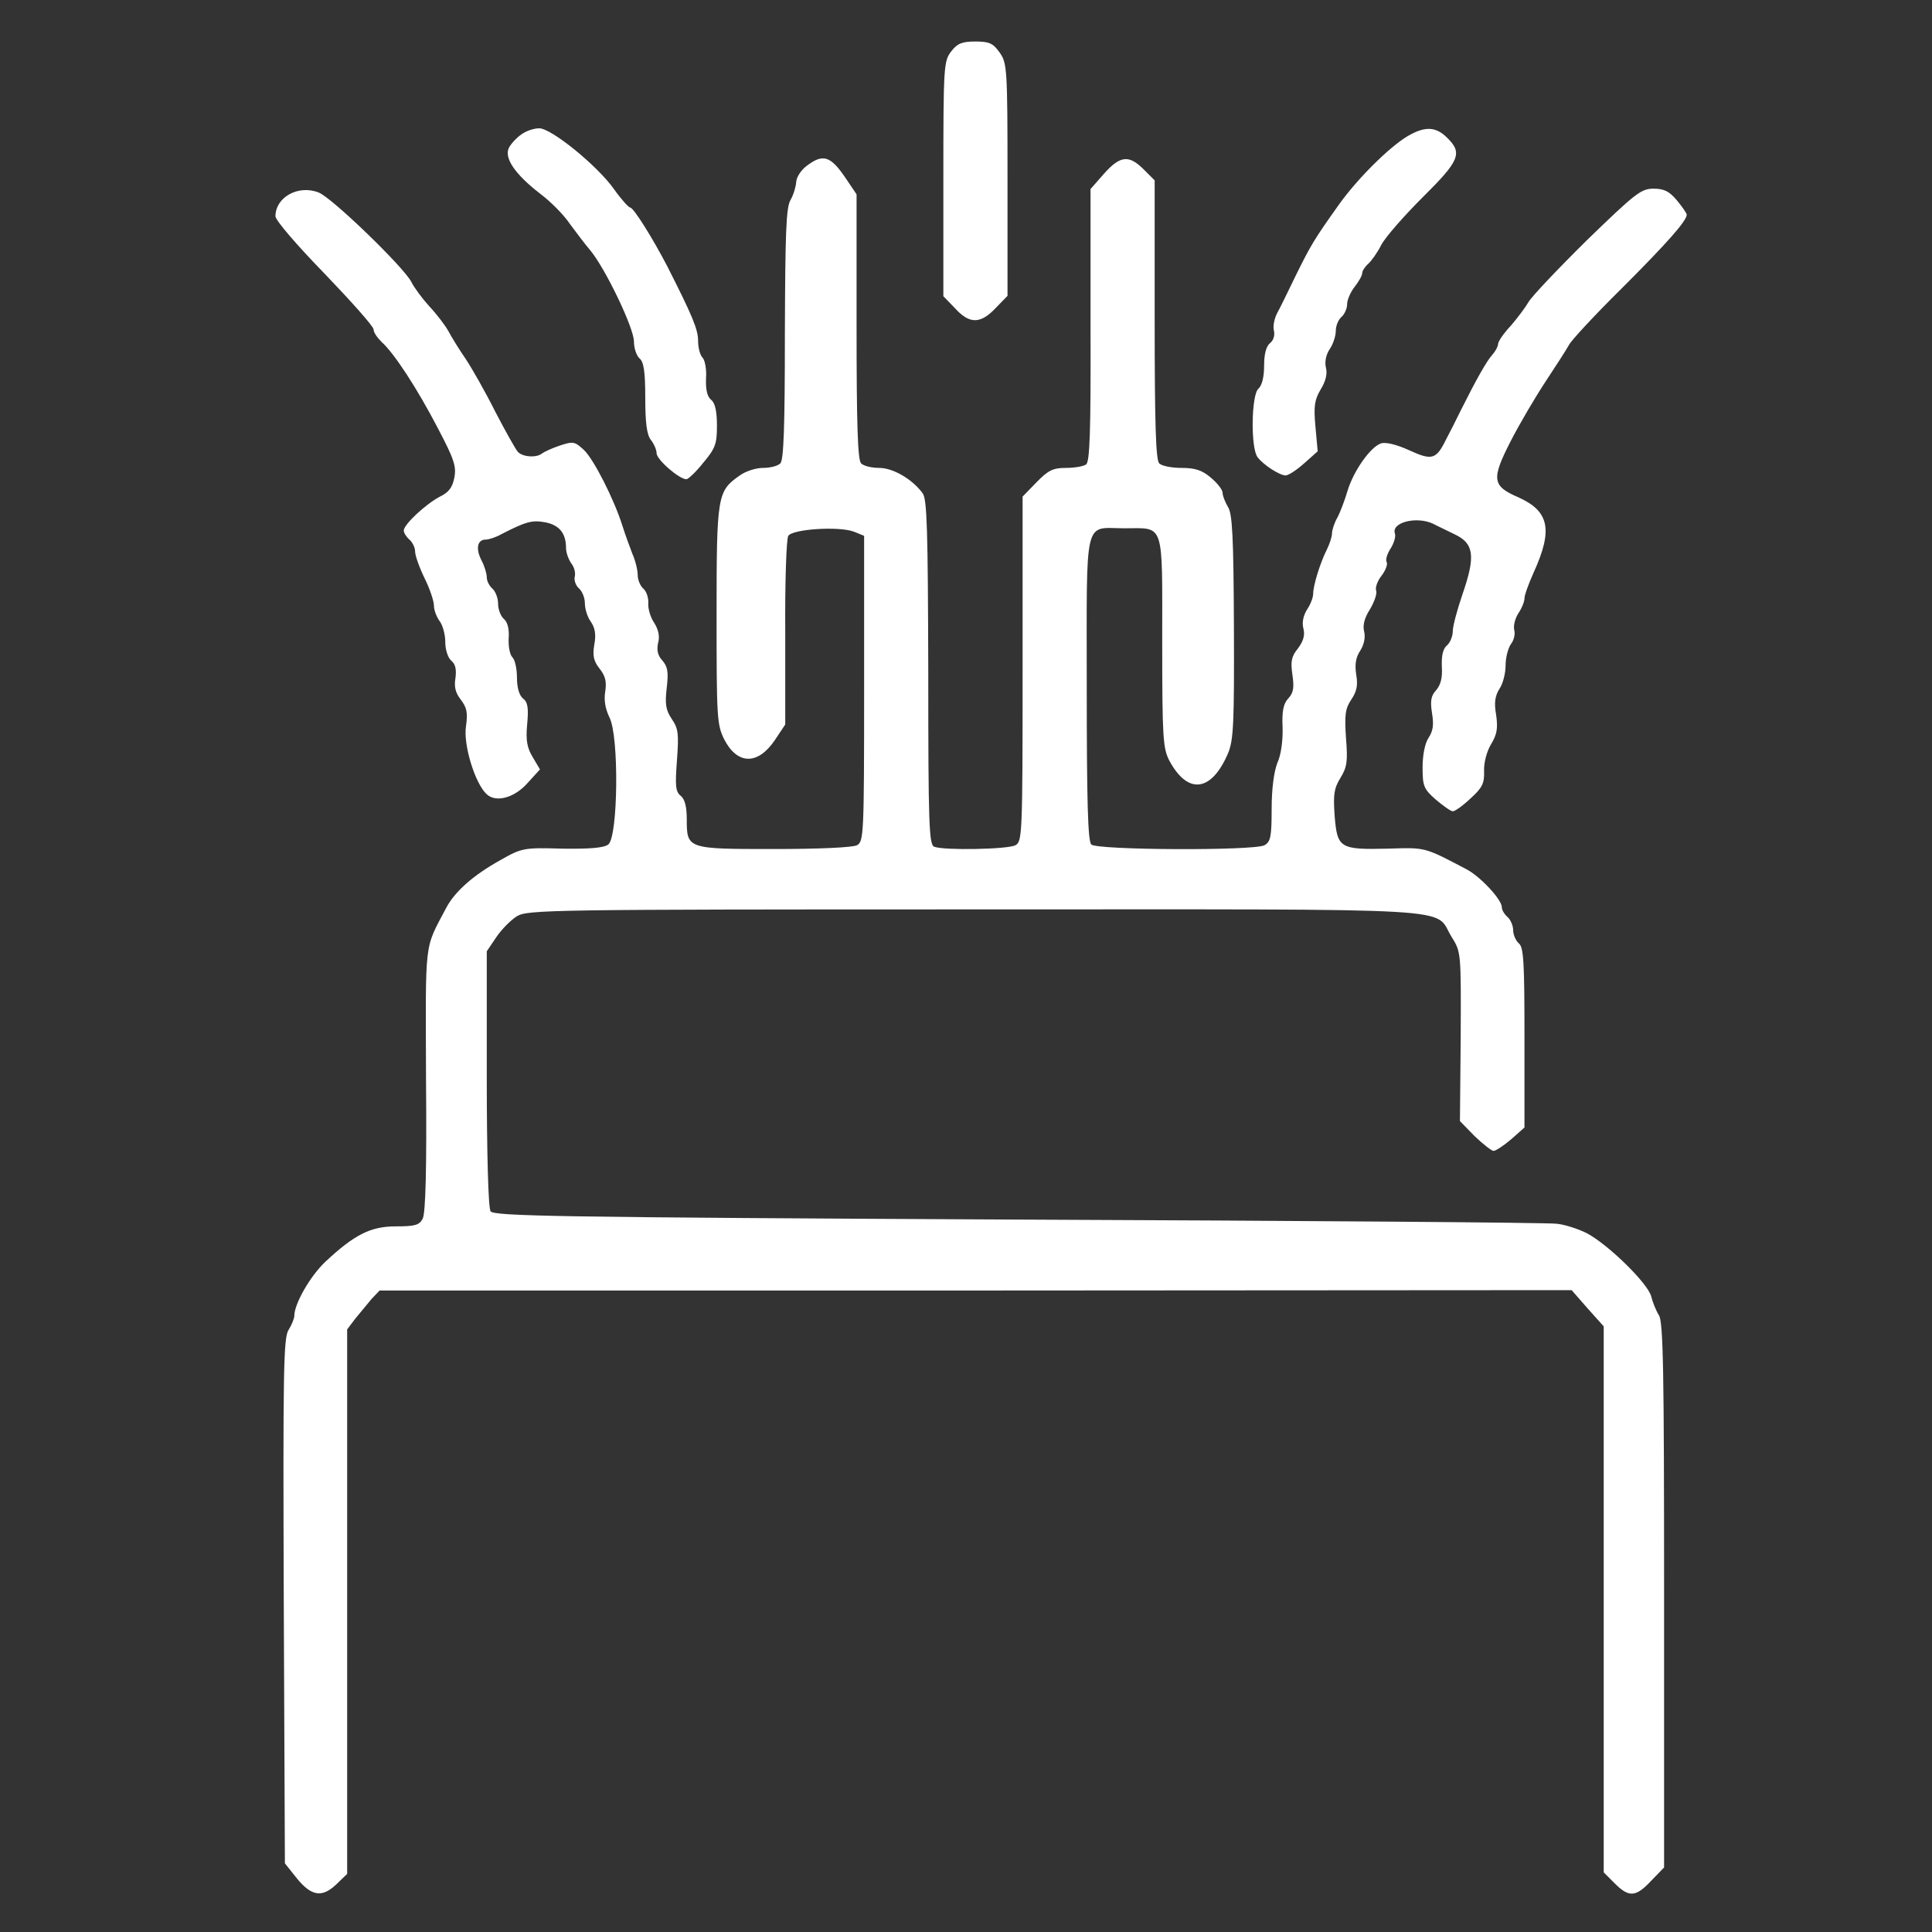 <?xml version="1.0" standalone="no"?>
<!DOCTYPE svg PUBLIC "-//W3C//DTD SVG 20010904//EN"
 "http://www.w3.org/TR/2001/REC-SVG-20010904/DTD/svg10.dtd">
<svg version="1.0" xmlns="http://www.w3.org/2000/svg"
 width="512pt" height="512pt" viewBox="0 0 512 512"
 preserveAspectRatio="xMidYMid meet">

<rect x="0" y="0" width="512" height="512" fill="#333333" stroke="none"/>

<g transform="translate(0,512) scale(0.1,-0.1)"
fill="#fff" stroke="none">
<path d="M2521 4984 c-20 -26 -21 -38 -21 -338 l0 -311 31 -32 c38 -42 67 -42
107 0 l32 33 0 308 c0 295 -1 309 -21 337 -17 24 -27 29 -64 29 -35 0 -48 -5
-64 -26z"/>
<path d="M1382 4764 c-12 -8 -27 -24 -33 -35 -14 -27 15 -70 82 -122 27 -20
63 -56 79 -80 17 -23 41 -55 54 -70 40 -48 116 -206 116 -242 0 -18 7 -38 15
-45 11 -9 15 -35 15 -104 0 -66 4 -98 15 -112 8 -10 15 -26 15 -35 0 -17 60
-69 79 -69 5 0 26 20 45 44 32 38 36 50 36 98 0 38 -5 60 -15 68 -11 9 -15 27
-14 57 2 24 -3 49 -9 55 -7 7 -12 27 -12 45 0 30 -15 66 -82 198 -38 73 -89
155 -98 155 -4 0 -24 22 -43 49 -45 63 -166 161 -198 161 -14 0 -35 -7 -47
-16z"/>
<path d="M3730 4759 c-50 -30 -135 -115 -183 -183 -64 -90 -73 -105 -113 -186
-20 -41 -42 -87 -50 -101 -7 -14 -11 -34 -8 -45 3 -12 -1 -26 -10 -33 -11 -9
-16 -30 -16 -61 0 -30 -6 -52 -15 -60 -19 -16 -21 -159 -2 -182 16 -21 59 -48
74 -48 7 0 29 14 49 32 l36 32 -6 66 c-5 55 -2 71 14 98 13 21 18 41 14 57 -4
16 0 35 10 50 9 13 16 35 16 48 0 14 7 30 15 37 8 7 15 22 15 34 0 11 9 32 20
46 11 14 20 30 20 36 0 6 7 17 16 25 8 7 24 29 34 49 10 20 60 77 109 126 99
98 108 118 66 159 -30 30 -59 31 -105 4z"/>
<path d="M2136 4679 c-14 -11 -26 -30 -26 -42 -1 -12 -7 -33 -15 -47 -12 -20
-14 -88 -15 -356 0 -243 -3 -333 -12 -342 -7 -7 -27 -12 -46 -12 -19 0 -47 -9
-63 -21 -58 -41 -60 -53 -60 -369 0 -272 1 -290 20 -329 35 -68 89 -69 134 -3
l28 42 0 242 c-1 136 3 249 8 258 12 18 134 26 174 11 l27 -11 0 -404 c0 -390
-1 -406 -19 -416 -12 -6 -101 -10 -220 -10 -230 0 -231 0 -231 79 0 33 -5 53
-16 62 -14 11 -15 27 -10 94 5 70 4 84 -14 110 -16 24 -18 40 -13 83 5 42 2
56 -12 72 -12 13 -15 27 -11 46 5 17 1 35 -10 53 -10 14 -17 38 -16 52 1 15
-5 32 -13 39 -8 7 -15 23 -15 36 0 13 -6 38 -14 56 -7 18 -19 51 -26 73 -22
71 -77 179 -103 203 -24 22 -28 23 -64 11 -21 -7 -42 -17 -47 -21 -15 -12 -52
-9 -64 5 -6 7 -33 55 -60 107 -26 52 -62 115 -78 139 -16 23 -37 57 -46 74 -9
16 -32 46 -51 66 -18 20 -39 48 -47 64 -19 38 -212 225 -246 237 -54 21 -114
-13 -114 -63 0 -11 57 -77 130 -152 71 -74 130 -140 130 -148 0 -8 10 -22 21
-33 33 -29 95 -124 150 -230 42 -80 49 -100 43 -130 -5 -26 -15 -39 -38 -50
-38 -20 -96 -74 -96 -90 0 -6 7 -17 15 -24 8 -7 15 -21 15 -31 0 -11 11 -42
25 -71 14 -28 25 -61 25 -73 0 -12 7 -30 15 -41 8 -10 15 -35 15 -55 0 -21 7
-42 16 -50 11 -9 14 -23 11 -46 -4 -23 0 -39 14 -57 16 -21 19 -34 14 -70 -8
-49 24 -153 55 -181 25 -23 75 -9 110 32 l31 34 -19 32 c-15 25 -19 44 -15 87
4 43 2 59 -11 69 -10 8 -16 29 -16 55 0 23 -5 47 -12 54 -7 7 -11 29 -10 50 2
25 -3 44 -13 52 -8 7 -15 25 -15 40 0 15 -7 33 -15 40 -8 7 -15 20 -15 30 0
10 -6 30 -14 45 -16 31 -11 55 11 55 8 0 27 6 41 14 66 34 82 38 116 32 38 -7
56 -29 56 -68 0 -13 7 -31 14 -41 8 -10 12 -26 9 -36 -2 -9 3 -23 11 -30 9 -8
16 -25 16 -40 0 -15 7 -37 16 -49 11 -16 14 -34 9 -60 -5 -29 -2 -44 14 -64
15 -19 19 -34 15 -60 -4 -23 0 -46 11 -69 26 -49 23 -317 -3 -337 -12 -9 -48
-12 -122 -11 -102 3 -107 2 -165 -31 -70 -39 -119 -82 -142 -125 -60 -114 -55
-78 -54 -457 2 -234 -1 -354 -9 -368 -9 -17 -21 -20 -71 -20 -67 0 -110 -22
-187 -94 -40 -38 -82 -111 -82 -143 0 -7 -7 -24 -15 -37 -14 -20 -15 -110 -13
-719 l3 -695 31 -39 c39 -48 67 -53 105 -17 l29 28 0 722 0 721 22 29 c13 16
32 39 43 52 l21 22 1579 0 1580 1 42 -48 43 -48 0 -723 0 -724 29 -29 c38 -38
56 -37 97 7 l34 35 0 722 c0 590 -2 726 -14 742 -7 11 -16 33 -20 49 -8 34
-114 138 -171 168 -22 11 -58 23 -80 25 -22 3 -665 8 -1428 11 -1218 6 -1389
9 -1397 22 -6 9 -10 157 -10 352 l0 337 25 37 c14 21 39 46 55 56 29 17 86 18
1216 18 1326 0 1211 7 1261 -73 25 -40 25 -41 24 -264 l-2 -224 39 -40 c22
-21 45 -39 50 -39 6 0 27 14 47 31 l35 31 0 238 c0 199 -2 240 -15 250 -8 7
-15 23 -15 35 0 12 -7 28 -15 35 -8 7 -15 18 -15 26 0 20 -57 81 -93 100 -114
60 -108 58 -209 55 -127 -3 -134 1 -141 86 -4 57 -2 73 15 101 18 29 20 45 15
106 -4 62 -2 78 14 102 15 22 18 39 13 67 -4 27 -1 45 11 63 10 16 14 35 10
51 -4 16 1 36 16 59 11 19 19 41 16 49 -3 7 3 25 14 39 11 14 17 31 14 36 -4
6 1 22 10 36 9 14 14 31 12 39 -12 30 56 48 101 27 9 -5 35 -17 57 -28 51 -24
56 -57 21 -158 -14 -41 -26 -85 -26 -99 0 -13 -7 -30 -15 -37 -11 -9 -15 -27
-14 -56 2 -30 -3 -49 -15 -63 -14 -15 -16 -29 -11 -61 5 -30 3 -47 -9 -65 -10
-15 -16 -46 -16 -79 0 -49 3 -57 35 -85 20 -17 40 -31 45 -31 6 0 27 15 47 34
31 28 37 40 36 72 -1 23 7 52 18 71 16 26 19 42 14 78 -6 33 -3 51 9 70 9 13
16 41 16 62 0 21 7 46 14 56 8 10 12 27 9 37 -3 11 2 31 11 45 9 13 16 31 16
39 0 9 11 39 24 68 52 114 42 163 -40 200 -70 30 -72 48 -21 148 24 47 66 118
93 159 27 41 55 84 62 97 6 12 69 80 140 150 122 122 172 179 172 195 0 4 -12
21 -26 38 -20 24 -34 31 -62 31 -33 0 -48 -12 -177 -137 -77 -76 -146 -149
-154 -163 -8 -14 -29 -42 -47 -63 -19 -20 -34 -42 -34 -49 0 -6 -7 -19 -15
-28 -15 -16 -44 -68 -85 -150 -12 -25 -29 -58 -38 -75 -26 -53 -37 -56 -98
-28 -33 15 -62 22 -74 18 -28 -9 -73 -73 -89 -126 -7 -24 -19 -56 -27 -71 -8
-14 -14 -33 -14 -41 0 -9 -6 -28 -14 -44 -18 -36 -36 -95 -36 -117 0 -9 -7
-28 -16 -41 -10 -16 -14 -34 -10 -50 5 -18 0 -34 -14 -53 -18 -22 -20 -35 -15
-70 5 -34 3 -48 -11 -63 -13 -14 -17 -34 -15 -77 1 -34 -4 -73 -14 -94 -9 -24
-15 -68 -15 -122 0 -74 -3 -87 -19 -96 -29 -15 -444 -13 -459 2 -9 9 -12 115
-12 415 0 462 -9 423 100 423 107 0 100 21 100 -300 0 -257 2 -283 19 -316 49
-91 112 -83 156 21 14 35 16 79 15 335 -1 239 -4 299 -16 317 -7 12 -14 29
-14 37 0 8 -14 26 -31 40 -23 20 -42 26 -78 26 -26 0 -52 5 -59 12 -9 9 -12
107 -12 381 l0 369 -29 29 c-39 39 -62 37 -105 -11 l-36 -41 0 -361 c1 -286
-2 -363 -12 -369 -7 -5 -31 -9 -53 -9 -34 0 -47 -6 -78 -38 l-37 -38 0 -457
c0 -441 -1 -457 -19 -467 -21 -11 -189 -14 -215 -4 -14 5 -16 56 -16 463 -1
374 -3 459 -15 474 -28 38 -79 67 -115 67 -20 0 -41 5 -48 12 -9 9 -12 103
-12 363 l0 350 -27 40 c-42 63 -62 69 -107 34z"/>
</g>
</svg>
